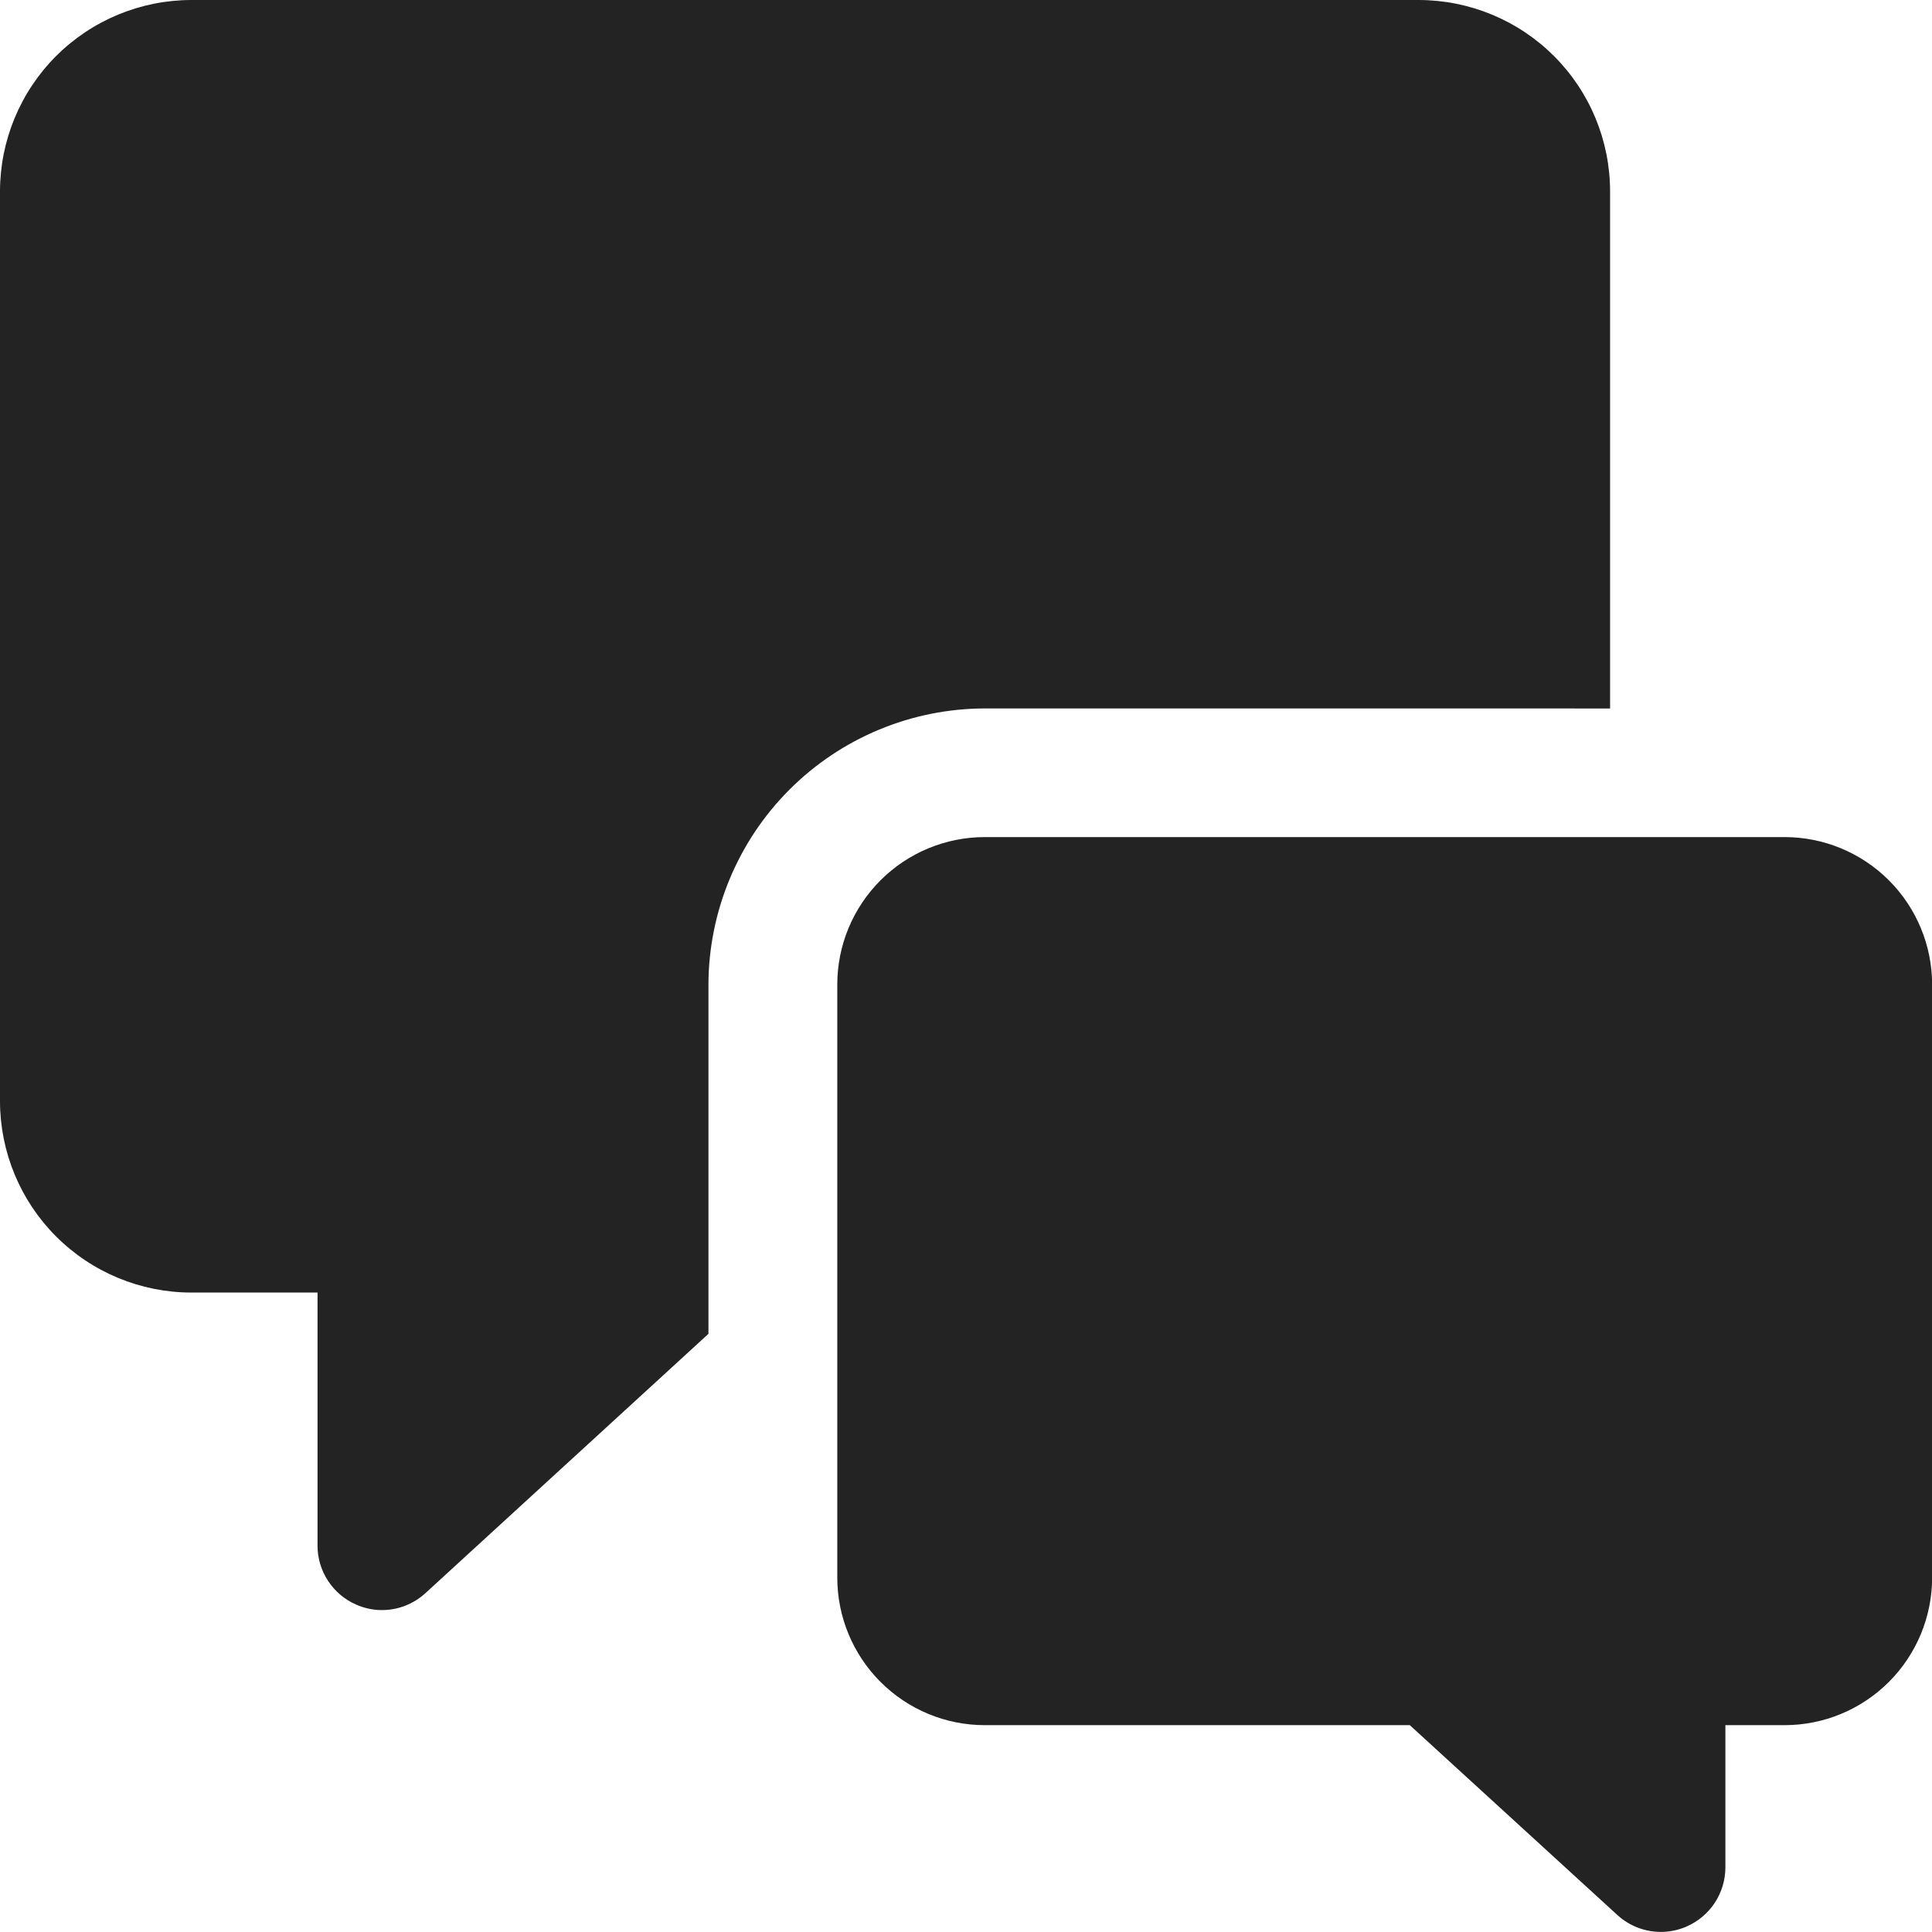 <svg width="48" height="48" viewBox="0 0 48 48" fill="none" xmlns="http://www.w3.org/2000/svg">
<path d="M40.002 17.602V4.752C40.001 3.492 39.5 2.284 38.609 1.393C37.718 0.503 36.51 0.002 35.25 0H4.752C3.492 0.002 2.284 0.503 1.393 1.393C0.503 2.284 0.002 3.492 0 4.752V27.361C0.002 28.621 0.503 29.829 1.394 30.72C2.285 31.61 3.493 32.112 4.752 32.113H7.889V38.402C7.889 38.713 7.98 39.017 8.151 39.277C8.321 39.537 8.564 39.742 8.849 39.866C9.05 39.955 9.268 40.002 9.489 40.002C9.889 40.002 10.275 39.852 10.57 39.581L17.601 33.139V24.465C17.605 22.646 18.33 20.902 19.616 19.616C20.903 18.329 22.646 17.605 24.465 17.601L40.002 17.602Z" fill="#232323"/>
<path d="M44.339 20.797H24.466C23.494 20.798 22.563 21.184 21.876 21.871C21.189 22.558 20.802 23.489 20.802 24.461V39.197C20.803 40.169 21.189 41.1 21.876 41.787C22.563 42.474 23.494 42.861 24.466 42.861H35.026L40.183 47.578H40.183C40.479 47.849 40.866 47.998 41.266 47.998C41.487 47.997 41.705 47.951 41.907 47.862C42.191 47.737 42.434 47.532 42.605 47.272C42.775 47.012 42.866 46.708 42.867 46.398V42.861H44.339C45.31 42.861 46.242 42.474 46.929 41.787C47.616 41.1 48.002 40.169 48.003 39.197V24.461C48.002 23.489 47.616 22.558 46.929 21.871C46.242 21.184 45.31 20.798 44.339 20.797L44.339 20.797Z" fill="#232323"/>
</svg>
